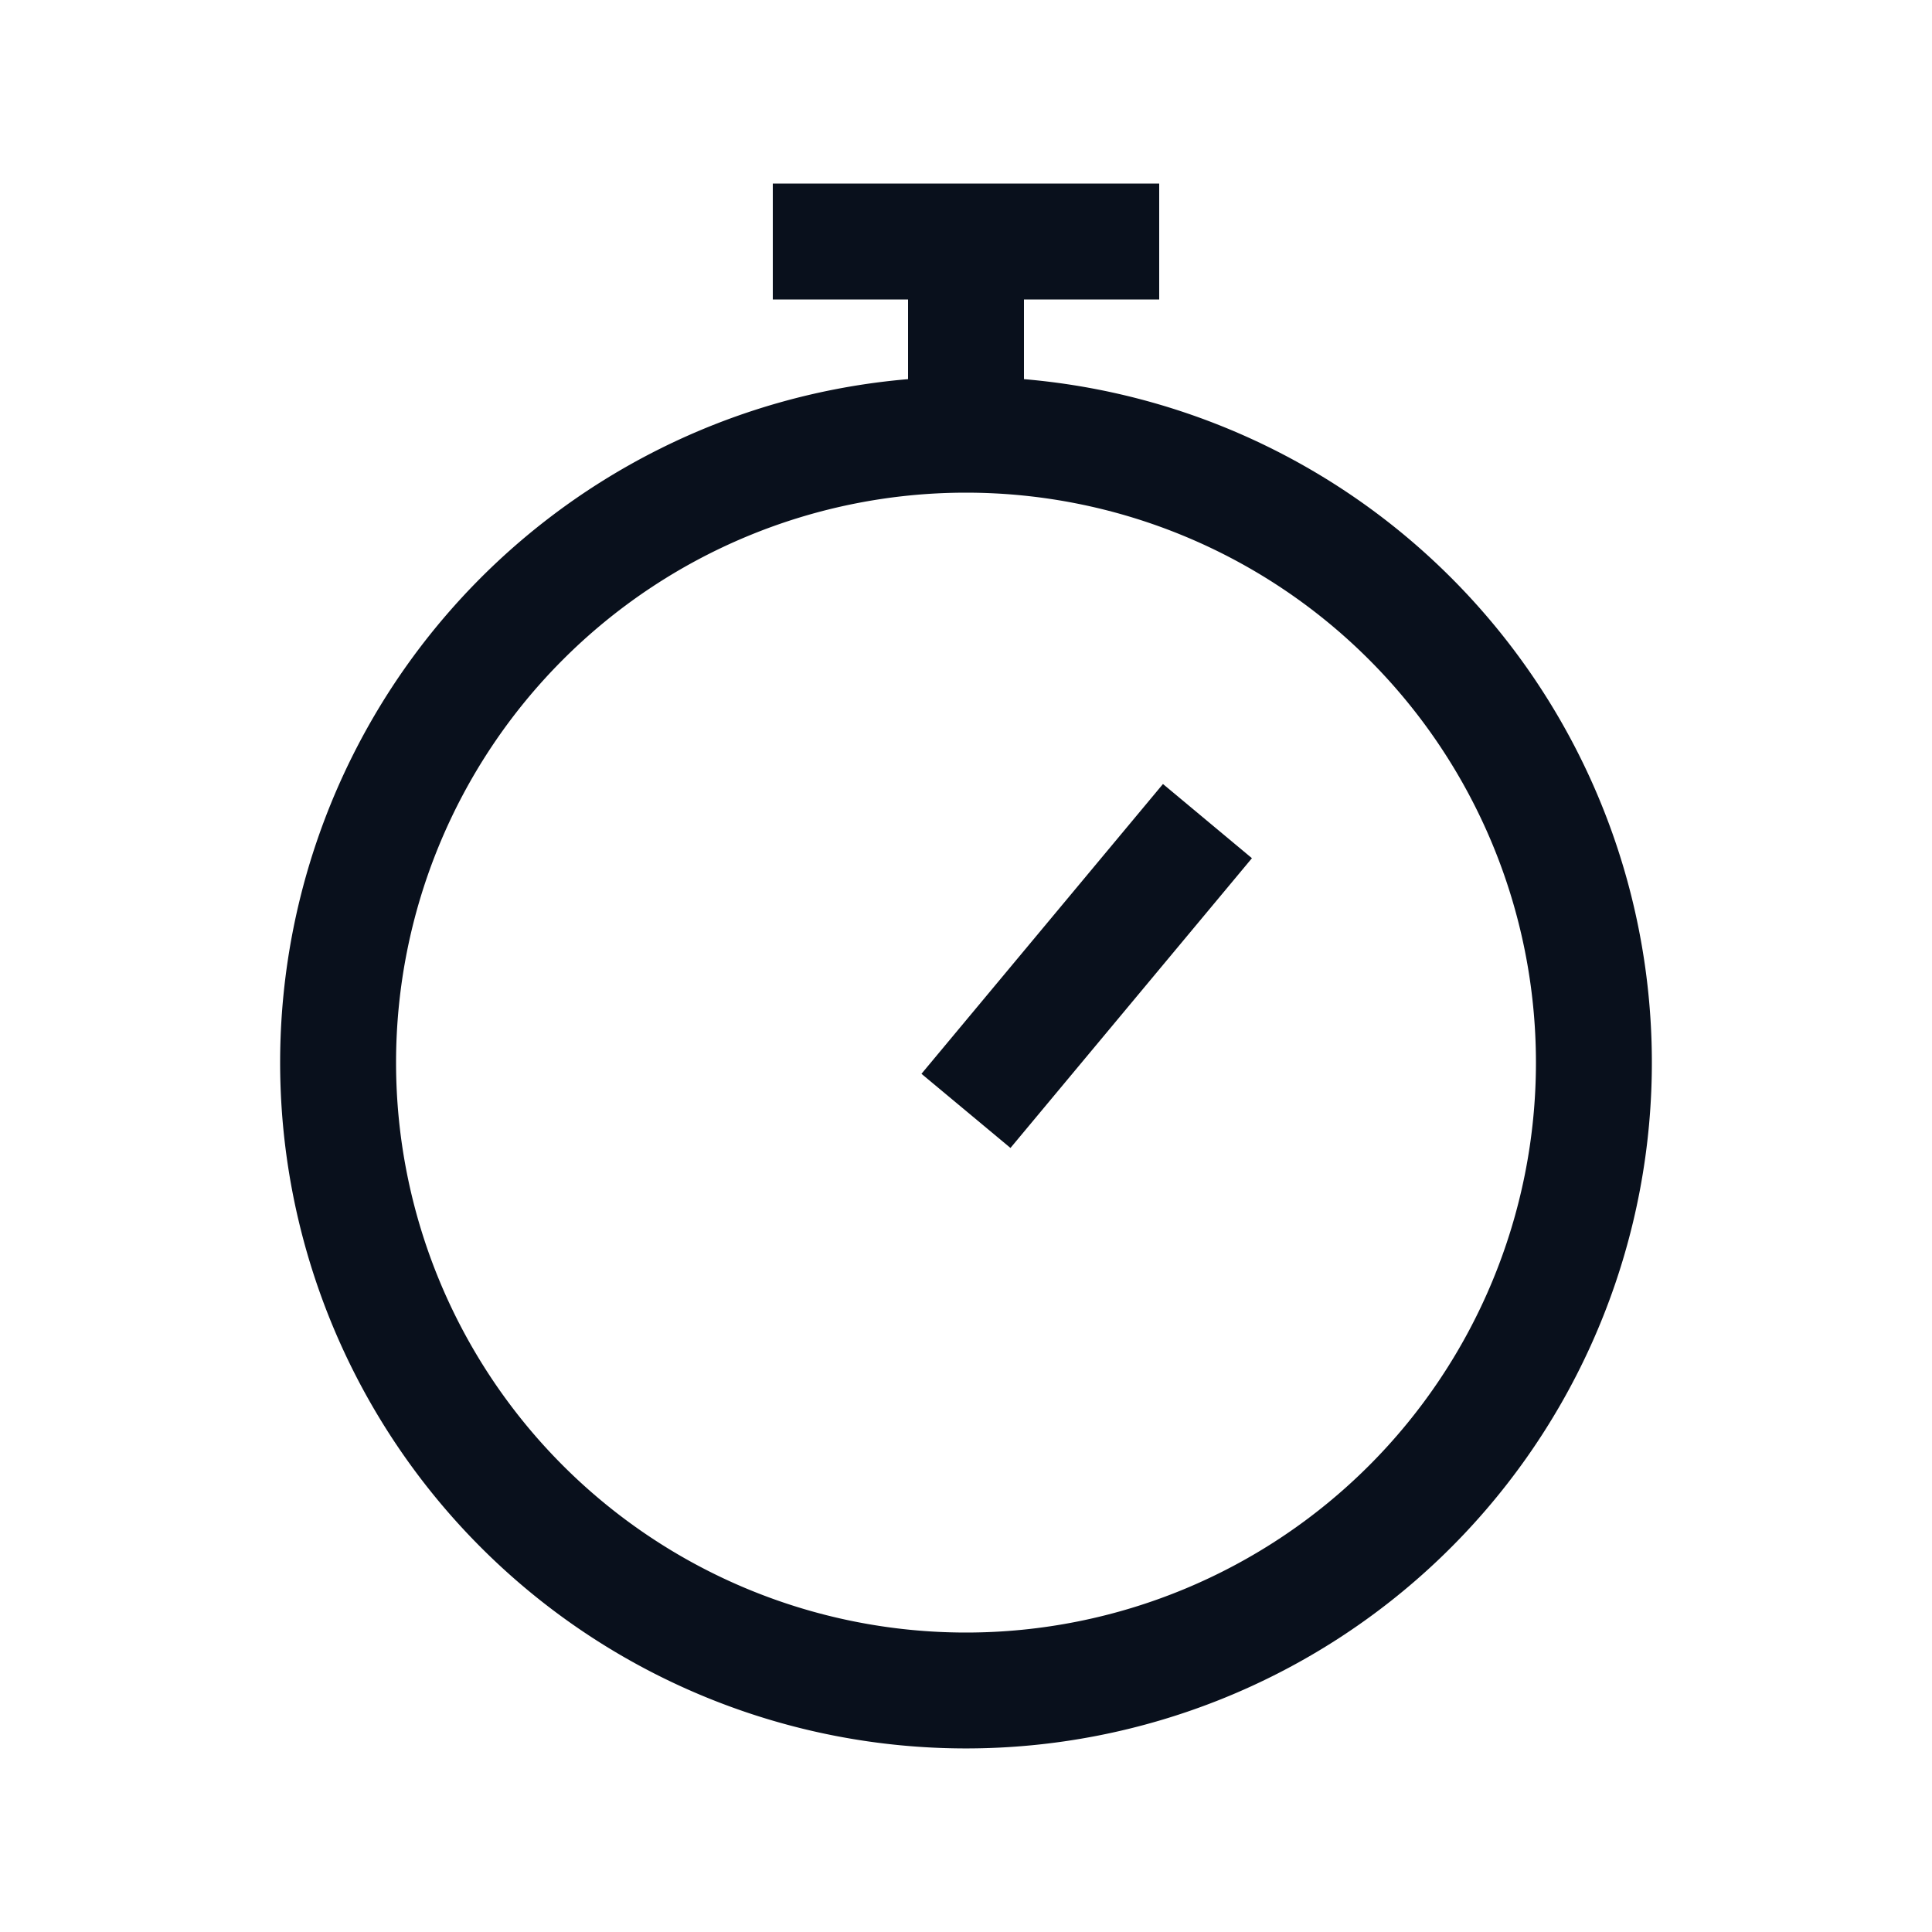 <svg
  xmlns="http://www.w3.org/2000/svg"
  width="20"
  height="20"
  fill="none"
  viewBox="0 0 20 20"
>
  <path
    fill="#09101C"
    fill-rule="evenodd"
    d="M8 3.1h1.4v.825a7.1 7.1 0 1 0 1.2 0V3.1H12V1.9H8v1.2ZM4.1 11a5.9 5.9 0 1 1 11.8 0 5.9 5.9 0 0 1-11.8 0Zm6.36.884 2.5-3-.921-.768-2.5 3 .922.768Z"
    clip-rule="evenodd"
  />
</svg>
